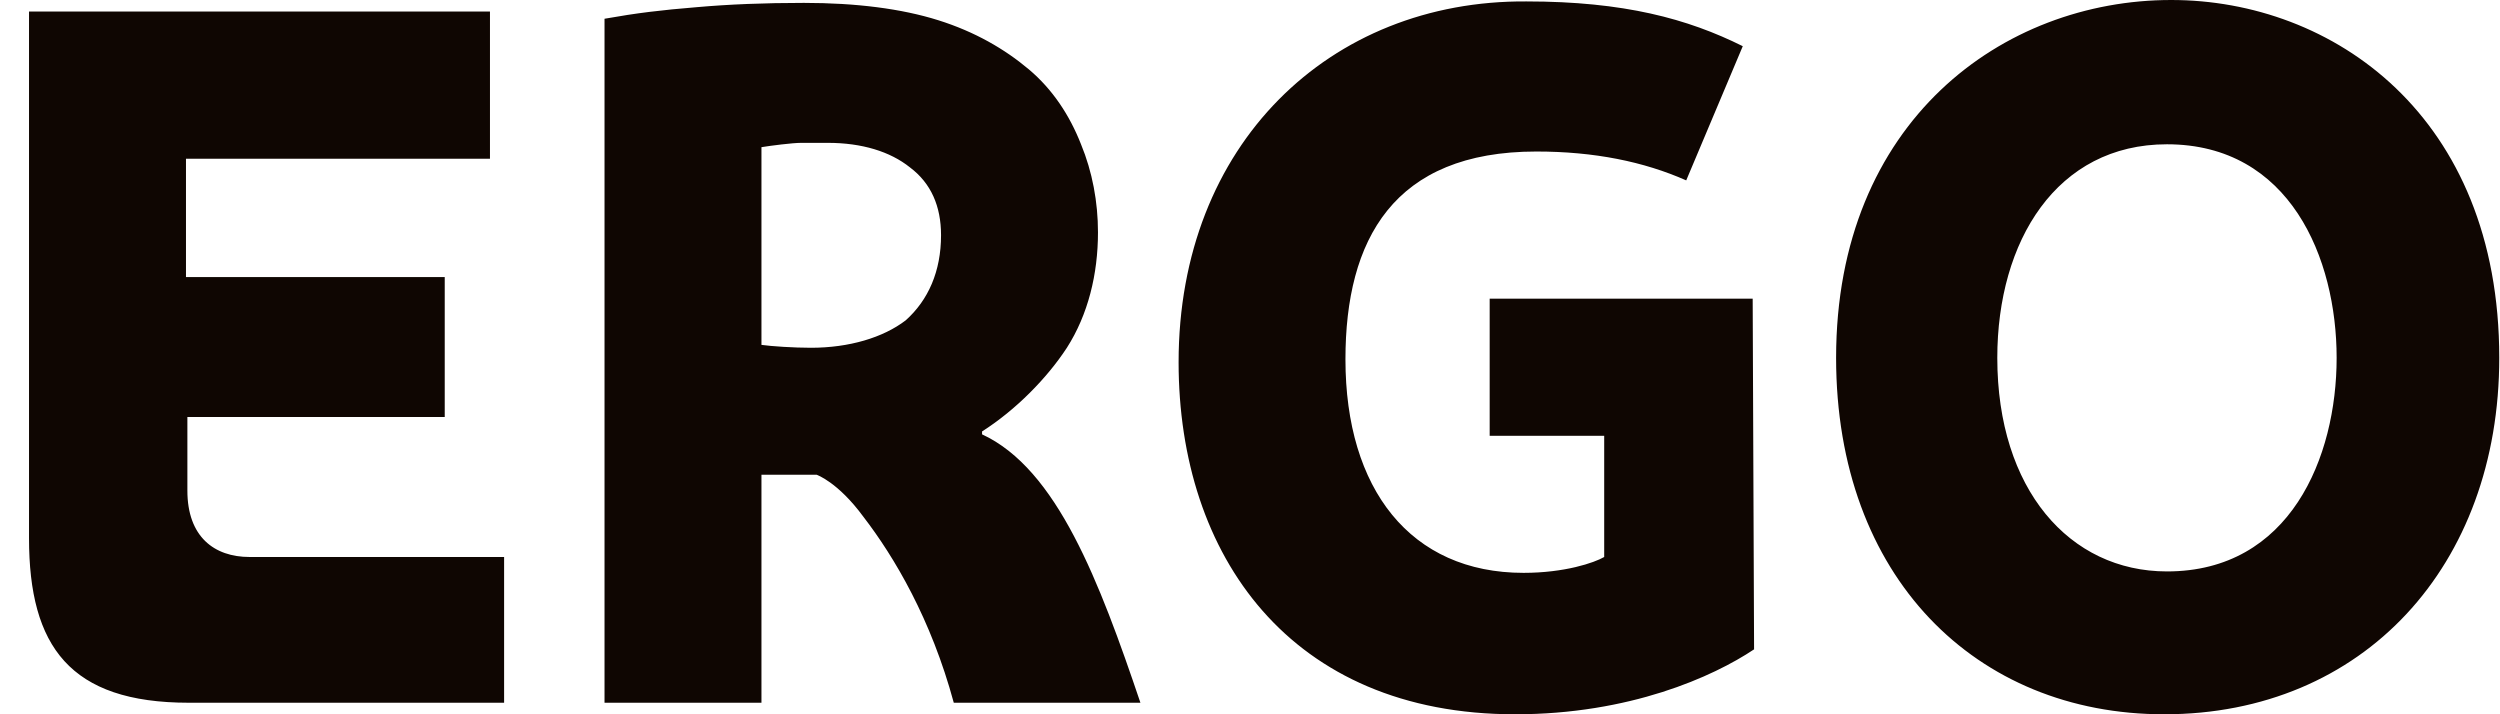<svg width="84" height="24" viewBox="0 0 84 24" fill="none" xmlns="http://www.w3.org/2000/svg">
<g clip-path="url(#clip0_613_1495)">
<path d="M83.975 12.024C83.975 19.006 79.414 24 72.715 24C66.396 24 61.693 19.394 61.693 12.024C61.693 4.073 67.299 0 72.953 0C78.369 0 83.975 3.879 83.975 12.024ZM78.511 12.024C78.511 8.679 76.944 4.848 72.81 4.848C69.104 4.848 67.109 8.097 67.109 12.024C67.109 16.436 69.532 19.2 72.81 19.2C76.944 19.2 78.511 15.37 78.511 12.024ZM58.89 10.036H50.053V14.642H53.901V18.715C53.569 18.909 52.571 19.248 51.193 19.248C47.392 19.248 45.207 16.436 45.207 12.073C45.207 8.048 46.822 5.091 51.621 5.091C53.569 5.091 55.231 5.43 56.657 6.061L58.557 1.552C56.704 0.63 54.566 0.048 51.288 0.048C44.684 0 39.601 4.848 39.601 12.17C39.601 18.667 43.354 24 50.908 24C54.756 24 57.559 22.739 58.937 21.818L58.89 10.036ZM32.047 23.612C31.286 20.8 30.051 18.715 29.006 17.358C28.151 16.194 27.438 15.951 27.438 15.951H25.585V23.612H20.312V0.63C21.404 0.436 22.212 0.339 23.4 0.242C24.492 0.145 25.68 0.097 27.011 0.097C28.768 0.097 30.289 0.291 31.524 0.679C32.759 1.067 33.757 1.648 34.565 2.327C35.372 3.006 35.942 3.879 36.322 4.848C36.703 5.77 36.892 6.788 36.892 7.806C36.892 9.212 36.56 10.57 35.847 11.685C35.182 12.703 34.137 13.77 32.997 14.497V14.594C35.515 15.758 36.94 19.539 38.318 23.612H32.047ZM31.619 7.903C31.619 6.933 31.286 6.158 30.574 5.624C29.909 5.091 28.958 4.8 27.818 4.8H26.915C26.63 4.8 25.87 4.897 25.585 4.945V11.588C25.918 11.636 26.678 11.685 27.248 11.685C28.531 11.685 29.671 11.345 30.431 10.764C31.191 10.085 31.619 9.115 31.619 7.903ZM6.344 23.612H16.938V18.715H8.387C7.199 18.715 6.296 18.036 6.296 16.485V14.012H14.943V9.309H6.249V5.333H16.463V0.388H0.975V18.085C0.975 21.721 2.353 23.612 6.344 23.612Z" fill="#0F0602"/>
</g>
<defs>
<clipPath id="clip0_613_1495">
<rect width="83" height="24" fill="white" transform="translate(0.975)"/>
</clipPath>
</defs>
</svg>
